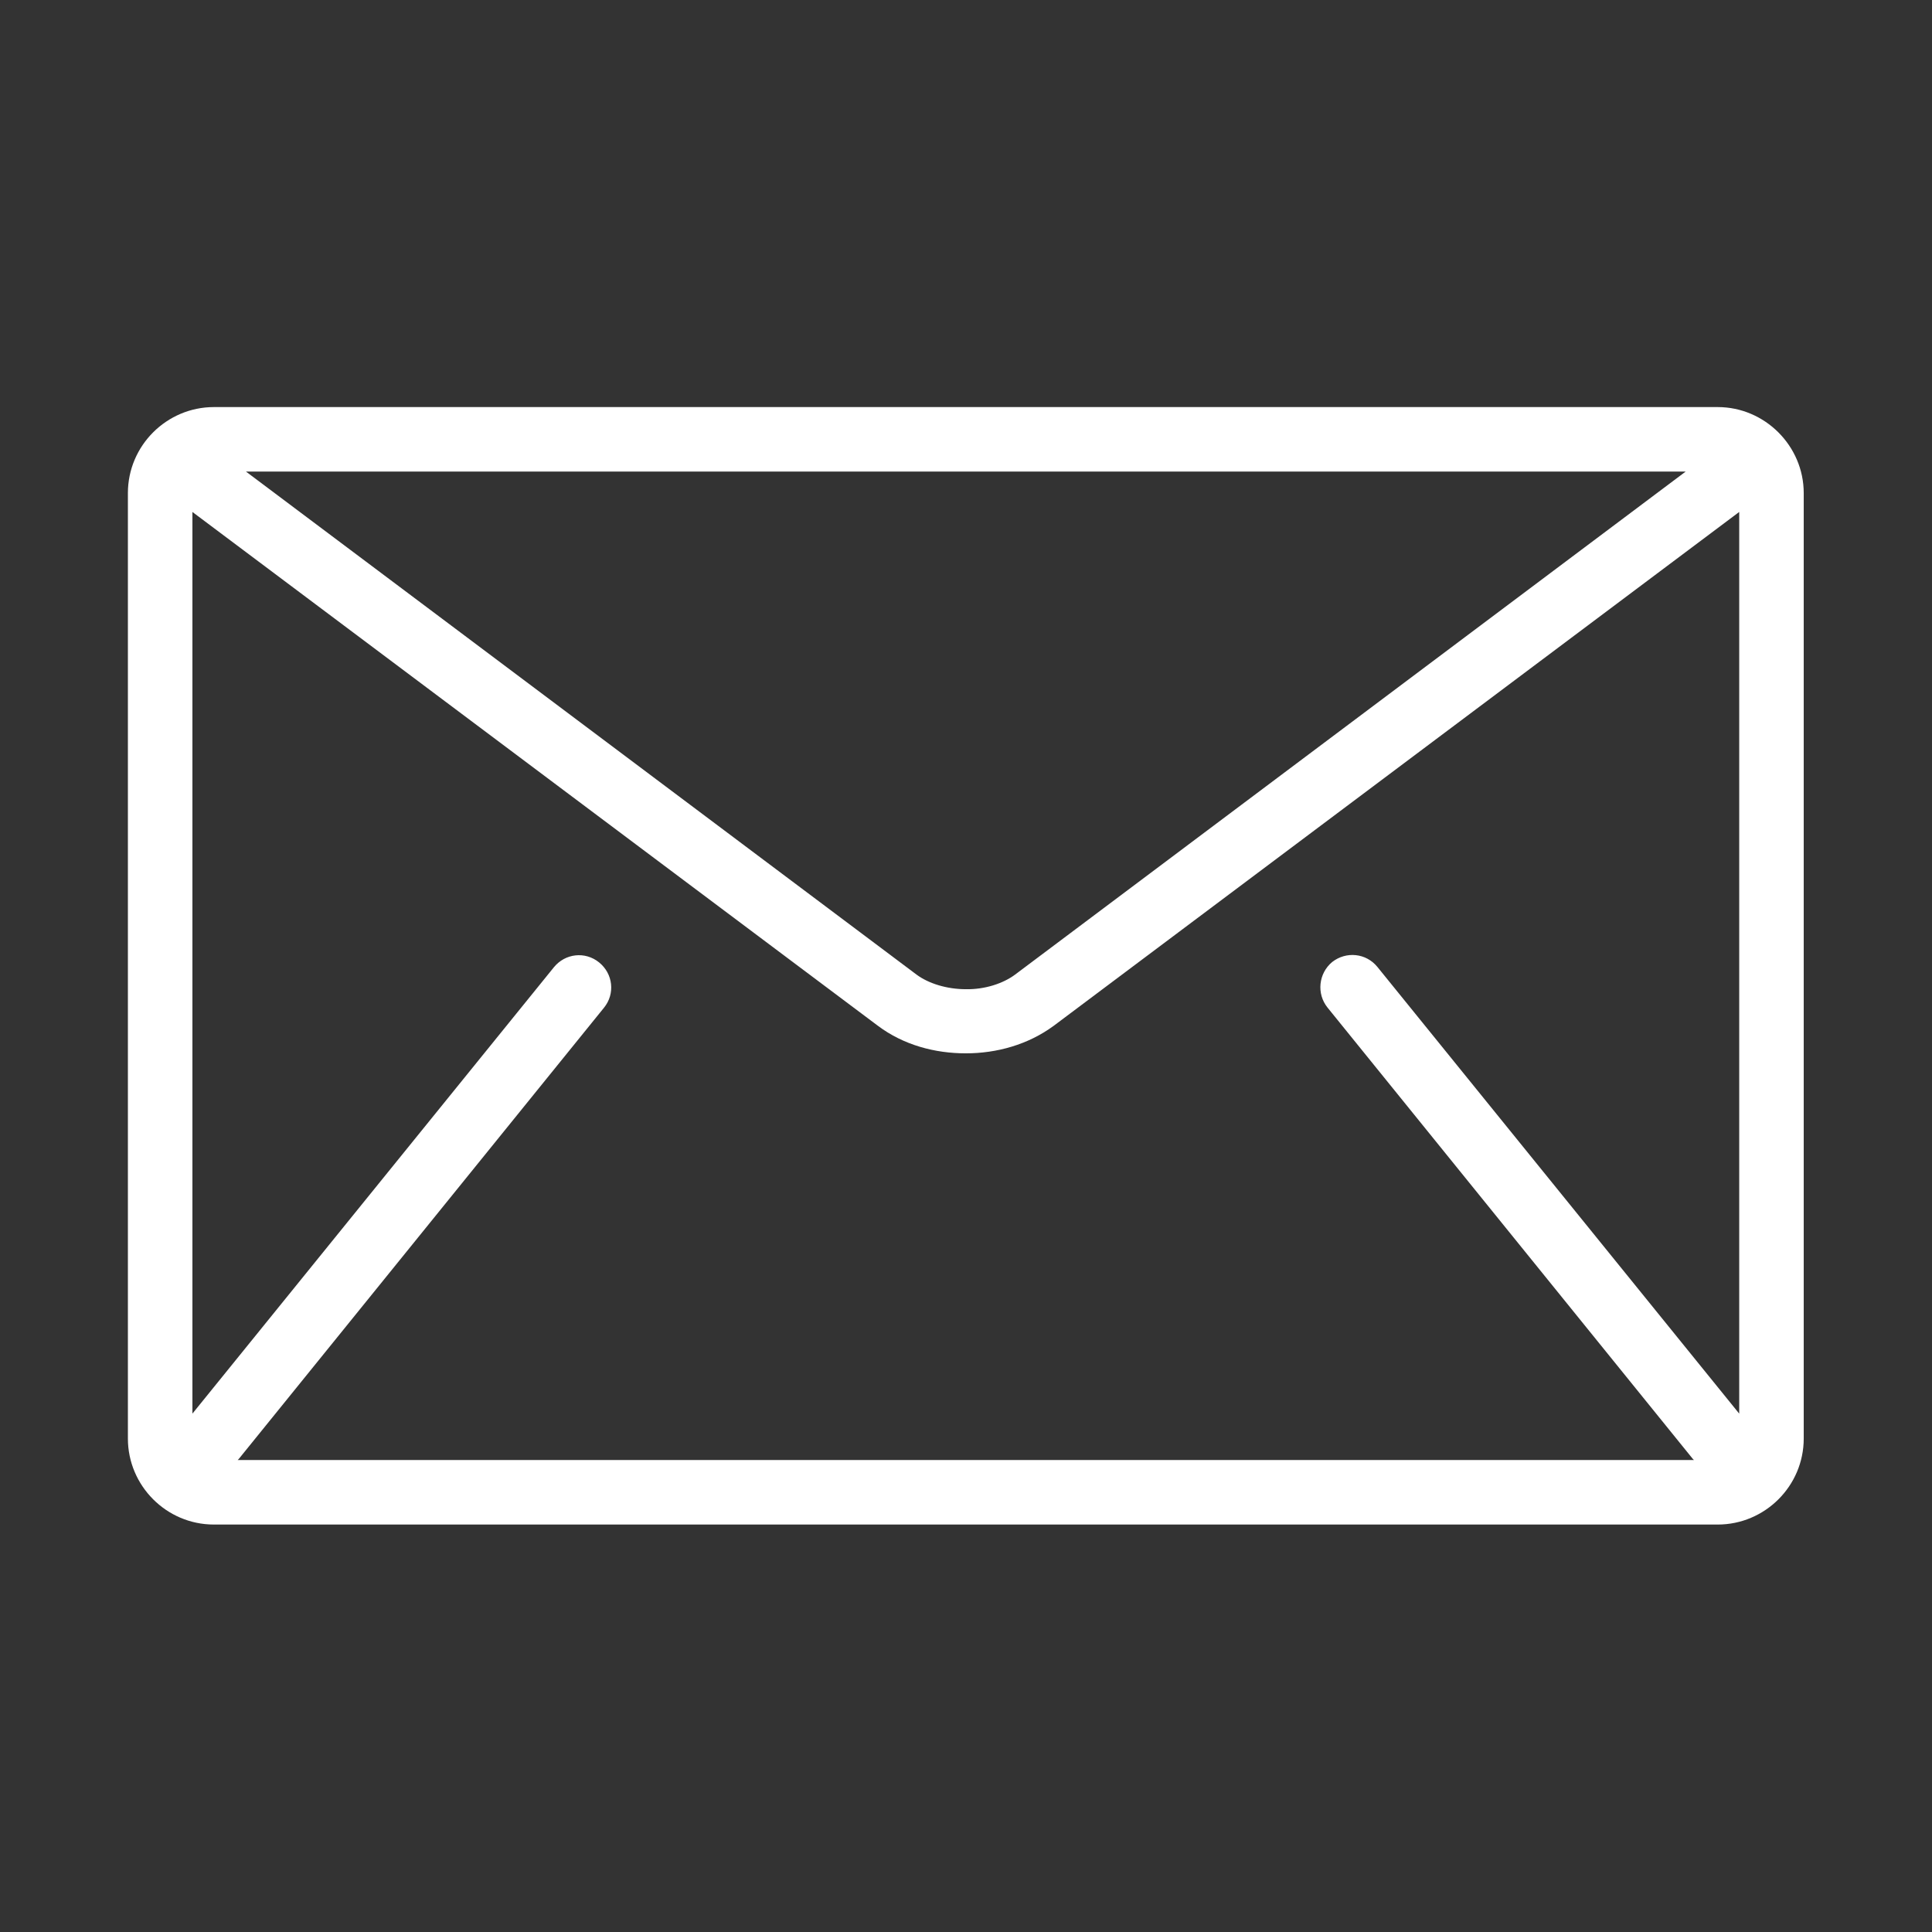 <?xml version="1.0" encoding="utf-8"?>
<!-- Generator: Adobe Illustrator 21.0.0, SVG Export Plug-In . SVG Version: 6.00 Build 0)  -->
<svg version="1.1" id="Capa_1" xmlns="http://www.w3.org/2000/svg" xmlns:xlink="http://www.w3.org/1999/xlink" x="0px" y="0px"
	 viewBox="0 0 512.1 512.1" style="enable-background:new 0 0 512.1 512.1;" xml:space="preserve">
<rect x="0" y="0" width="512.1" height="512.1" fill="#333333" stroke="none"/>
<style type="text/css">
	.st0{fill:#FFFFFF;}
</style>
<g>
	<g>
		<path class="st0" d="M455.3,107.9H56.7c-12.5,0-22.8,10.2-22.8,22.8v250.6c0,12.5,10.2,22.8,22.8,22.8h398.6
			c12.5,0,22.8-10.2,22.8-22.8V130.7C478.1,118.2,467.8,107.9,455.3,107.9z M446.8,125L269.1,258.3c-3.2,2.4-8.1,4-13.1,3.9
			c-5,0-9.9-1.5-13.1-3.9L65.2,125H446.8z M351.9,267.1l96.8,119.6c0.1,0.1,0.2,0.2,0.3,0.3H63c0.1-0.1,0.2-0.2,0.3-0.3l96.8-119.6
			c3-3.7,2.4-9-1.3-12c-3.7-3-9-2.4-12,1.3L51,374.7v-239l181.7,136.2c6.8,5.1,15.1,7.3,23.3,7.3c8.2,0,16.5-2.3,23.3-7.3L461,135.7
			v239l-95.9-118.4c-3-3.7-8.3-4.2-12-1.3C349.5,258,348.9,263.4,351.9,267.1z"/>
	</g>
</g>
</svg>
